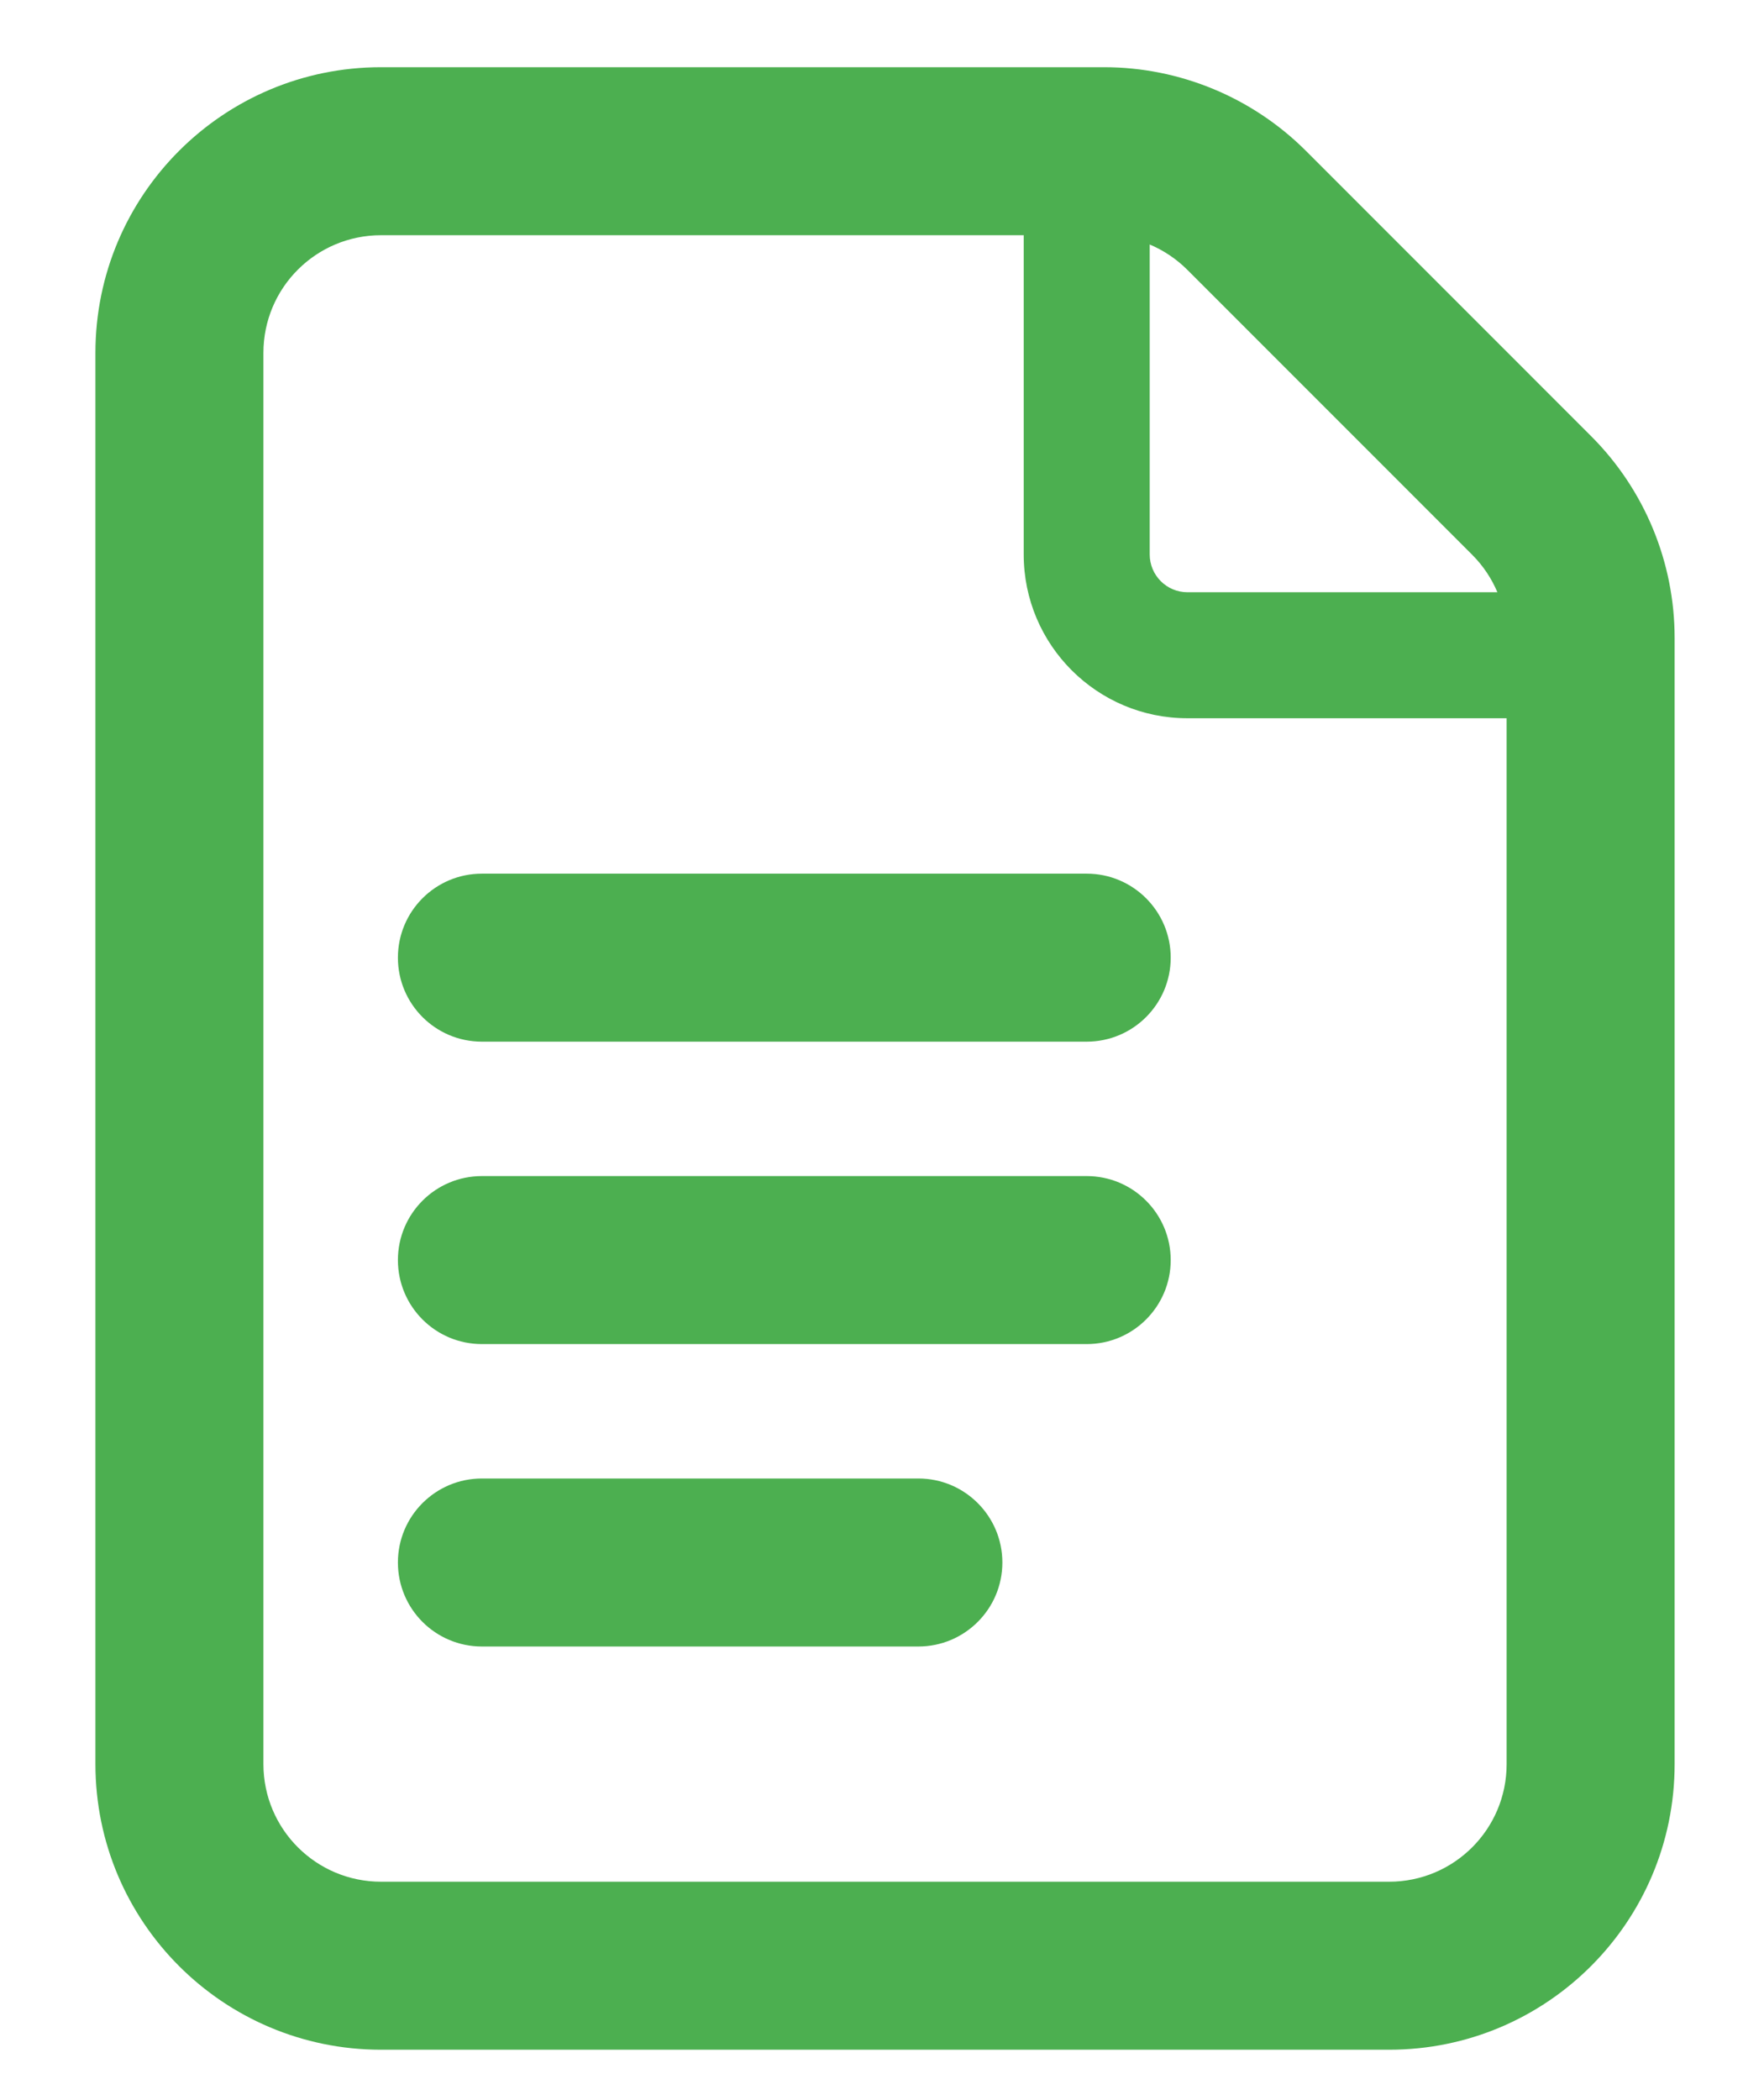 <?xml version="1.0" encoding="UTF-8"?> <svg xmlns="http://www.w3.org/2000/svg" width="21" height="25" viewBox="0 0 21 25" fill="none"><path fill-rule="evenodd" clip-rule="evenodd" d="M1.386 4.2C1.386 2.46 2.796 1.05 4.536 1.05H13.143C13.978 1.05 14.78 1.382 15.37 1.973L18.764 5.367C19.354 5.957 19.686 6.759 19.686 7.594V21C19.686 22.74 18.277 24.15 16.537 24.15H4.536C2.796 24.15 1.386 22.74 1.386 21V4.2ZM4.536 2.55C3.625 2.55 2.886 3.288 2.886 4.2V21C2.886 21.912 3.625 22.65 4.536 22.65H16.537C17.448 22.65 18.186 21.912 18.186 21V7.594C18.186 7.157 18.012 6.737 17.703 6.427L14.309 3.034C14 2.724 13.58 2.55 13.143 2.55H4.536Z" fill="#4CAF50"></path><path fill-rule="evenodd" clip-rule="evenodd" d="M1.136 4.2C1.136 2.322 2.658 0.8 4.536 0.8H13.143C14.044 0.8 14.909 1.159 15.547 1.796L18.94 5.19C19.578 5.827 19.936 6.692 19.936 7.594V21C19.936 22.878 18.415 24.4 16.537 24.4H4.536C2.658 24.4 1.136 22.878 1.136 21V4.2ZM4.536 1.3C2.934 1.3 1.636 2.598 1.636 4.2V21C1.636 22.602 2.934 23.9 4.536 23.9H16.537C18.139 23.9 19.436 22.602 19.436 21V7.594C19.436 6.825 19.131 6.087 18.587 5.543L15.193 2.15C14.65 1.606 13.912 1.3 13.143 1.3H4.536ZM4.536 2.8C3.763 2.8 3.136 3.426 3.136 4.2V21C3.136 21.774 3.763 22.4 4.536 22.4H16.537C17.31 22.4 17.936 21.774 17.936 21V7.594C17.936 7.223 17.789 6.867 17.526 6.604L14.133 3.21C13.87 2.948 13.513 2.8 13.143 2.8H4.536ZM2.636 4.2C2.636 3.15 3.487 2.3 4.536 2.3H13.143C13.646 2.3 14.13 2.501 14.486 2.857L17.88 6.25C18.236 6.607 18.436 7.09 18.436 7.594V21C18.436 22.05 17.586 22.9 16.537 22.9H4.536C3.487 22.9 2.636 22.05 2.636 21V4.2Z" fill="#4CAF50"></path><path fill-rule="evenodd" clip-rule="evenodd" d="M12.937 1.05C13.351 1.05 13.687 1.386 13.687 1.8V6.6C13.687 6.848 13.888 7.05 14.136 7.05H18.936C19.351 7.05 19.686 7.386 19.686 7.8C19.686 8.214 19.351 8.55 18.936 8.55H14.136C13.06 8.55 12.187 7.677 12.187 6.6V1.8C12.187 1.386 12.522 1.05 12.937 1.05Z" fill="#4CAF50"></path><path fill-rule="evenodd" clip-rule="evenodd" d="M4.987 11.4C4.987 10.986 5.322 10.65 5.737 10.65H12.937C13.351 10.65 13.687 10.986 13.687 11.4C13.687 11.814 13.351 12.15 12.937 12.15H5.737C5.322 12.15 4.987 11.814 4.987 11.4Z" fill="#4CAF50"></path><path fill-rule="evenodd" clip-rule="evenodd" d="M4.737 11.4C4.737 10.848 5.184 10.4 5.737 10.4H12.937C13.489 10.4 13.937 10.848 13.937 11.4C13.937 11.952 13.489 12.4 12.937 12.4H5.737C5.184 12.4 4.737 11.952 4.737 11.4ZM5.737 10.9C5.46 10.9 5.237 11.124 5.237 11.4C5.237 11.676 5.46 11.9 5.737 11.9H12.937C13.213 11.9 13.437 11.676 13.437 11.4C13.437 11.124 13.213 10.9 12.937 10.9H5.737Z" fill="#4CAF50"></path><path fill-rule="evenodd" clip-rule="evenodd" d="M4.987 15C4.987 14.586 5.322 14.25 5.737 14.25H12.937C13.351 14.25 13.687 14.586 13.687 15C13.687 15.414 13.351 15.75 12.937 15.75H5.737C5.322 15.75 4.987 15.414 4.987 15Z" fill="#4CAF50"></path><path fill-rule="evenodd" clip-rule="evenodd" d="M4.737 15C4.737 14.448 5.184 14 5.737 14H12.937C13.489 14 13.937 14.448 13.937 15C13.937 15.552 13.489 16 12.937 16H5.737C5.184 16 4.737 15.552 4.737 15ZM5.737 14.5C5.46 14.5 5.237 14.724 5.237 15C5.237 15.276 5.46 15.5 5.737 15.5H12.937C13.213 15.5 13.437 15.276 13.437 15C13.437 14.724 13.213 14.5 12.937 14.5H5.737Z" fill="#4CAF50"></path><path fill-rule="evenodd" clip-rule="evenodd" d="M4.987 18.6C4.987 18.186 5.322 17.85 5.737 17.85H10.933C11.347 17.85 11.683 18.186 11.683 18.6C11.683 19.014 11.347 19.35 10.933 19.35H5.737C5.322 19.35 4.987 19.014 4.987 18.6Z" fill="#4CAF50"></path><path fill-rule="evenodd" clip-rule="evenodd" d="M4.737 18.6C4.737 18.048 5.184 17.6 5.737 17.6H10.933C11.485 17.6 11.933 18.048 11.933 18.6C11.933 19.152 11.485 19.6 10.933 19.6H5.737C5.184 19.6 4.737 19.152 4.737 18.6ZM5.737 18.1C5.46 18.1 5.237 18.324 5.237 18.6C5.237 18.876 5.46 19.1 5.737 19.1H10.933C11.209 19.1 11.433 18.876 11.433 18.6C11.433 18.324 11.209 18.1 10.933 18.1H5.737Z" fill="#4CAF50"></path></svg> 